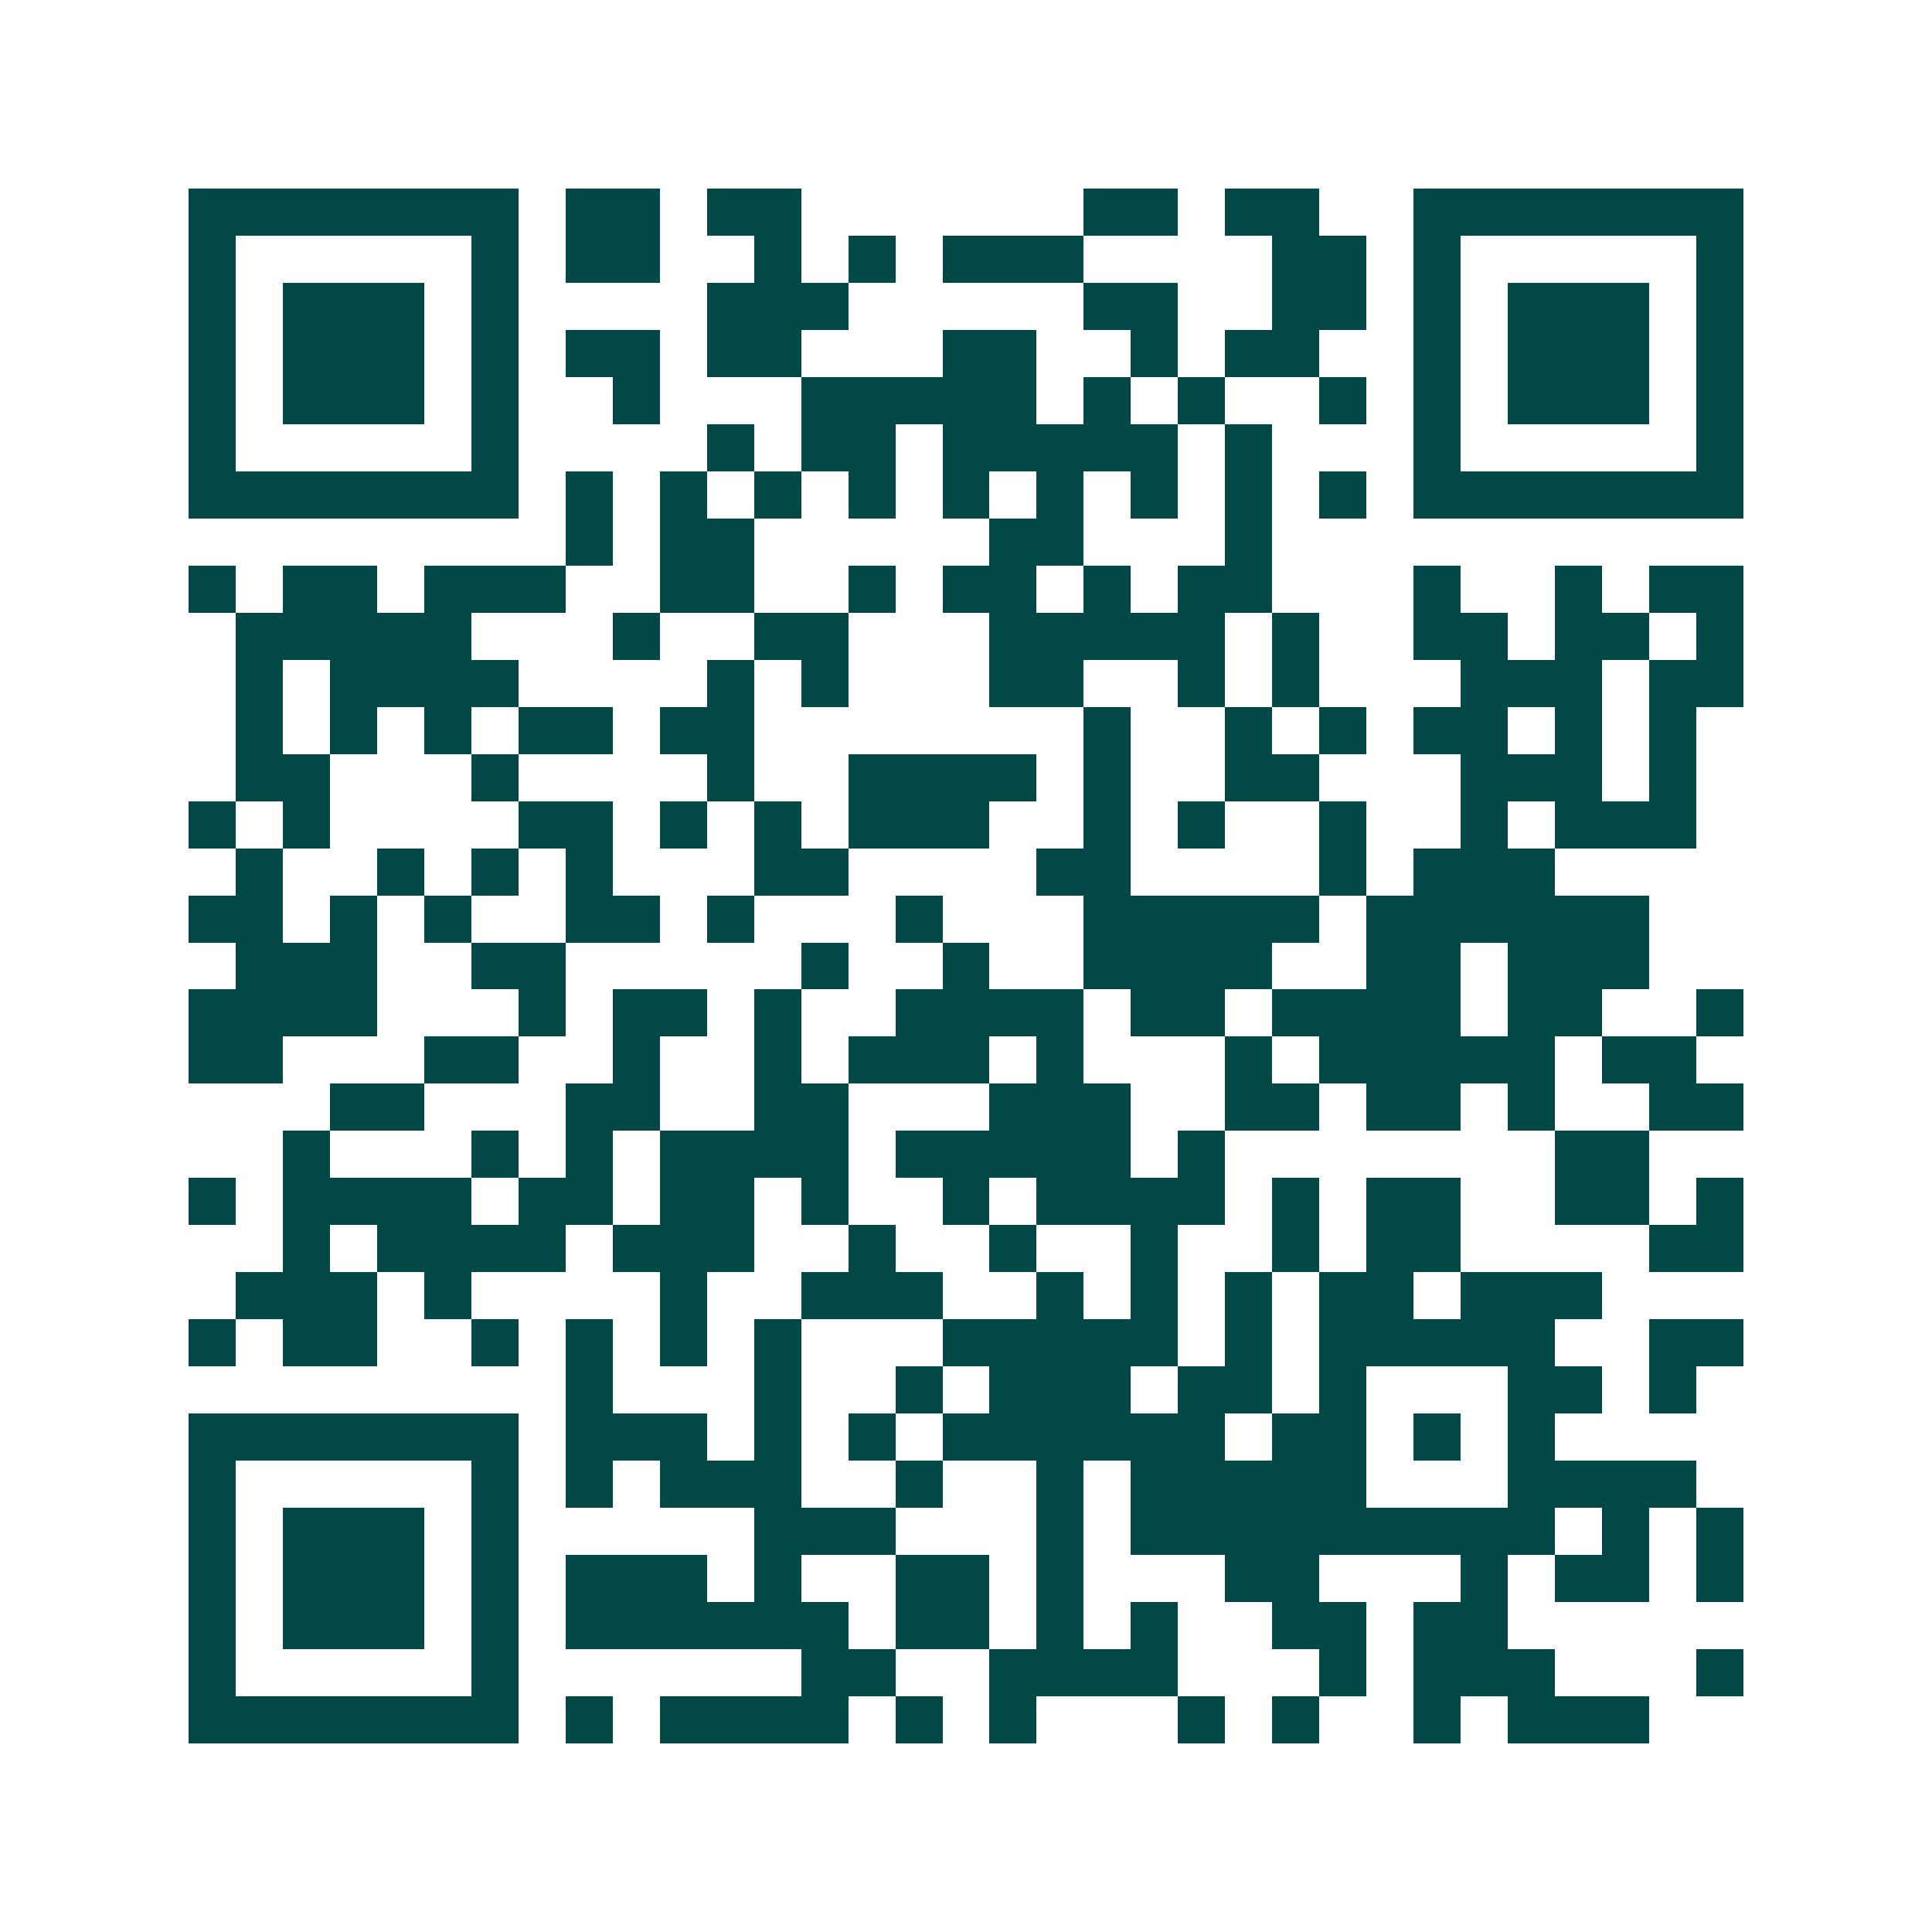 <svg xmlns="http://www.w3.org/2000/svg" width="200" height="200" viewBox="0 0 41 41" shape-rendering="crispEdges"><path fill="#ffffff" d="M0 0h41v41H0z"/><path stroke="#014847" d="M4 4.5h7m1 0h2m1 0h2m6 0h2m1 0h2m2 0h7M4 5.5h1m5 0h1m1 0h2m2 0h1m1 0h1m1 0h3m4 0h2m1 0h1m5 0h1M4 6.5h1m1 0h3m1 0h1m4 0h3m5 0h2m2 0h2m1 0h1m1 0h3m1 0h1M4 7.5h1m1 0h3m1 0h1m1 0h2m1 0h2m3 0h2m2 0h1m1 0h2m2 0h1m1 0h3m1 0h1M4 8.5h1m1 0h3m1 0h1m2 0h1m3 0h5m1 0h1m1 0h1m2 0h1m1 0h1m1 0h3m1 0h1M4 9.5h1m5 0h1m4 0h1m1 0h2m1 0h5m1 0h1m3 0h1m5 0h1M4 10.5h7m1 0h1m1 0h1m1 0h1m1 0h1m1 0h1m1 0h1m1 0h1m1 0h1m1 0h1m1 0h7M12 11.5h1m1 0h2m5 0h2m3 0h1M4 12.5h1m1 0h2m1 0h3m2 0h2m2 0h1m1 0h2m1 0h1m1 0h2m3 0h1m2 0h1m1 0h2M5 13.5h5m3 0h1m2 0h2m3 0h5m1 0h1m2 0h2m1 0h2m1 0h1M5 14.5h1m1 0h4m4 0h1m1 0h1m3 0h2m2 0h1m1 0h1m3 0h3m1 0h2M5 15.5h1m1 0h1m1 0h1m1 0h2m1 0h2m7 0h1m2 0h1m1 0h1m1 0h2m1 0h1m1 0h1M5 16.5h2m3 0h1m4 0h1m2 0h4m1 0h1m2 0h2m3 0h3m1 0h1M4 17.5h1m1 0h1m4 0h2m1 0h1m1 0h1m1 0h3m2 0h1m1 0h1m2 0h1m2 0h1m1 0h3M5 18.5h1m2 0h1m1 0h1m1 0h1m3 0h2m4 0h2m4 0h1m1 0h3M4 19.5h2m1 0h1m1 0h1m2 0h2m1 0h1m3 0h1m3 0h5m1 0h6M5 20.5h3m2 0h2m5 0h1m2 0h1m2 0h4m2 0h2m1 0h3M4 21.5h4m3 0h1m1 0h2m1 0h1m2 0h4m1 0h2m1 0h4m1 0h2m2 0h1M4 22.5h2m3 0h2m2 0h1m2 0h1m1 0h3m1 0h1m3 0h1m1 0h5m1 0h2M7 23.5h2m3 0h2m2 0h2m3 0h3m2 0h2m1 0h2m1 0h1m2 0h2M6 24.5h1m3 0h1m1 0h1m1 0h4m1 0h5m1 0h1m7 0h2M4 25.5h1m1 0h4m1 0h2m1 0h2m1 0h1m2 0h1m1 0h4m1 0h1m1 0h2m2 0h2m1 0h1M6 26.5h1m1 0h4m1 0h3m2 0h1m2 0h1m2 0h1m2 0h1m1 0h2m4 0h2M5 27.5h3m1 0h1m4 0h1m2 0h3m2 0h1m1 0h1m1 0h1m1 0h2m1 0h3M4 28.5h1m1 0h2m2 0h1m1 0h1m1 0h1m1 0h1m3 0h5m1 0h1m1 0h5m2 0h2M12 29.5h1m3 0h1m2 0h1m1 0h3m1 0h2m1 0h1m3 0h2m1 0h1M4 30.5h7m1 0h3m1 0h1m1 0h1m1 0h6m1 0h2m1 0h1m1 0h1M4 31.5h1m5 0h1m1 0h1m1 0h3m2 0h1m2 0h1m1 0h5m3 0h4M4 32.5h1m1 0h3m1 0h1m5 0h3m3 0h1m1 0h9m1 0h1m1 0h1M4 33.5h1m1 0h3m1 0h1m1 0h3m1 0h1m2 0h2m1 0h1m3 0h2m3 0h1m1 0h2m1 0h1M4 34.5h1m1 0h3m1 0h1m1 0h6m1 0h2m1 0h1m1 0h1m2 0h2m1 0h2M4 35.5h1m5 0h1m6 0h2m2 0h4m3 0h1m1 0h3m3 0h1M4 36.5h7m1 0h1m1 0h4m1 0h1m1 0h1m3 0h1m1 0h1m2 0h1m1 0h3"/></svg>
